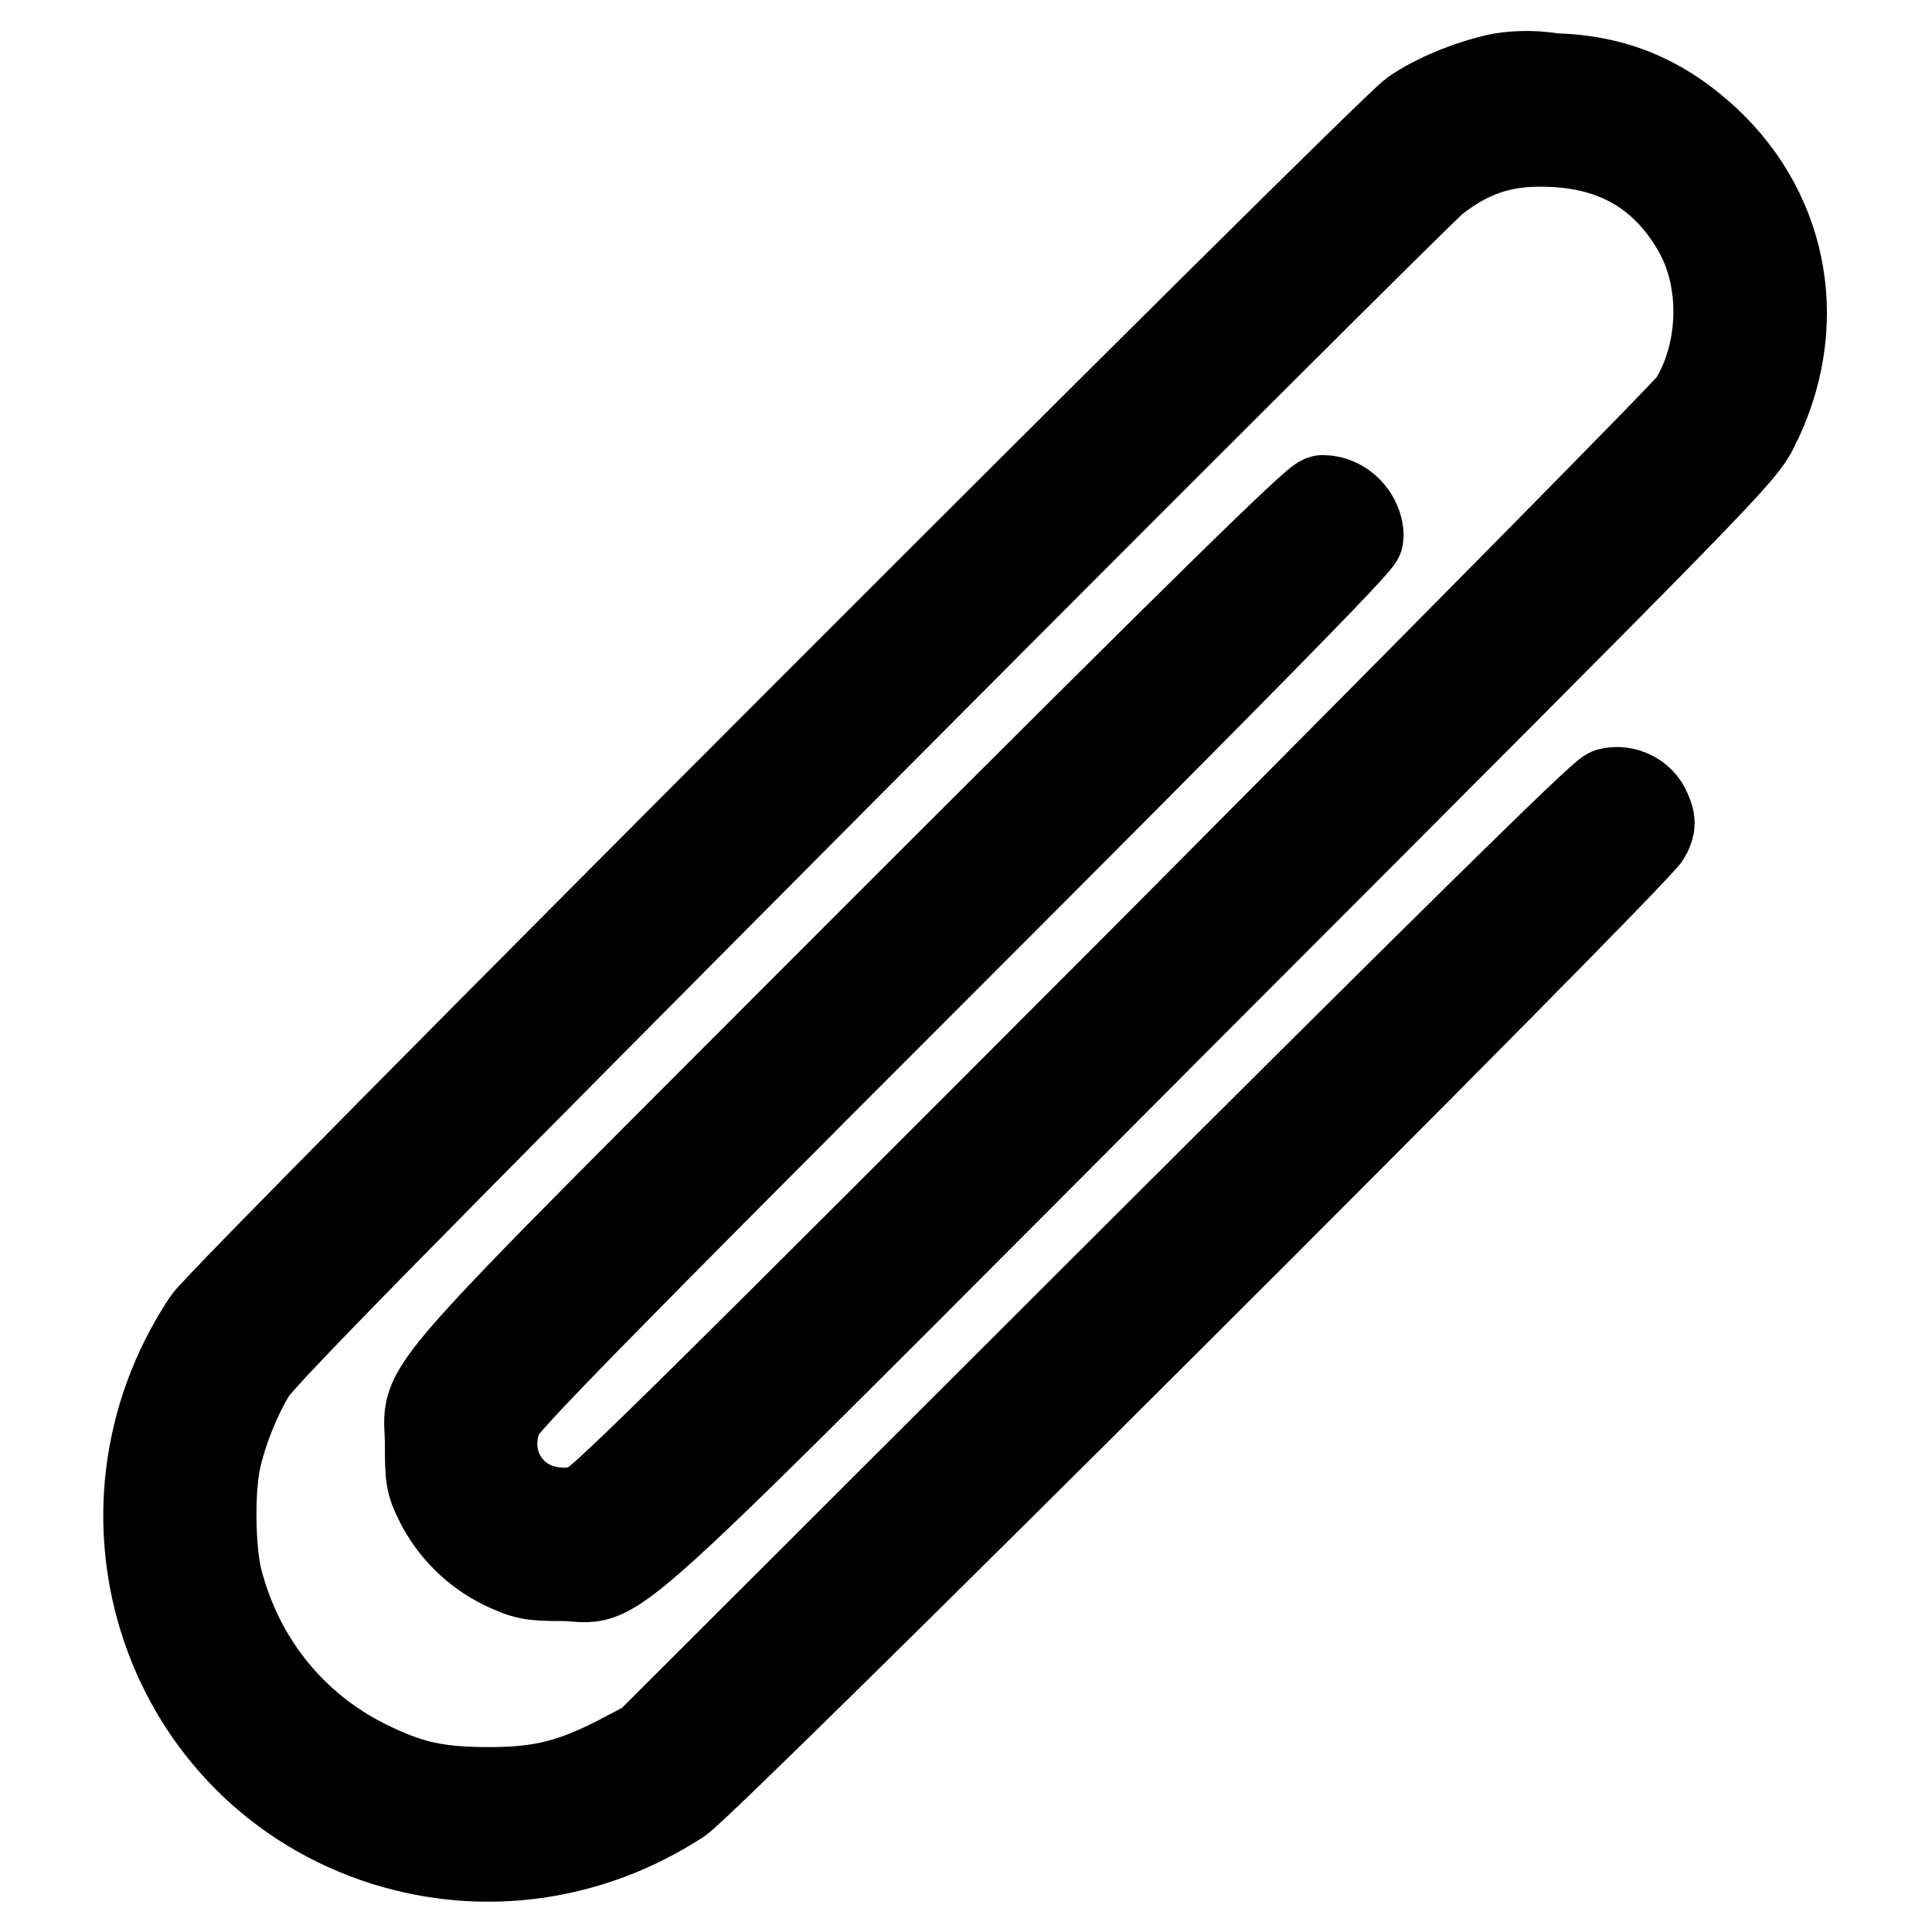 <?xml version="1.0" encoding="utf-8"?>
<!-- Svg Vector Icons : http://www.onlinewebfonts.com/icon -->
<!DOCTYPE svg PUBLIC "-//W3C//DTD SVG 1.1//EN" "http://www.w3.org/Graphics/SVG/1.1/DTD/svg11.dtd">
<svg version="1.1" xmlns="http://www.w3.org/2000/svg" xmlns:xlink="http://www.w3.org/1999/xlink" x="0px" y="0px" viewBox="0 0 256 256" enable-background="new 0 0 256 256" xml:space="preserve">
<g><g><g><path stroke-width="12" fill-opacity="0" stroke="#000000"  d="M198.3,10.5c-3.8,0.9-8,2.6-10.9,4.6c-3.5,2.4-157.6,156.6-159.9,160.1c-16.9,25.5-5.2,59.6,23.6,68.7c13.1,4.1,27.1,2.1,38.8-5.5c3.5-2.2,127.3-125.7,128.2-127.9c0.6-1.2,0.6-1.7,0-3c-0.7-1.8-2.9-2.9-4.8-2.4c-0.9,0.2-20.9,19.9-64.3,63.2l-63,62.9l-4.2,2.2c-6.1,3.1-10.2,4.1-17,4.1c-6.4,0-10.1-0.7-15.2-3.1c-10.5-4.8-17.9-13.8-20.8-25c-1-3.9-1.1-12.1-0.2-16.1c0.8-3.6,2.5-8,4.6-11.5c1.3-2.2,18.3-19.5,78-79.5c42-42.2,77.5-77.6,78.8-78.6c5-3.9,9.6-5.3,16.2-4.9c8.4,0.5,14.6,4.3,18.7,11.4c4,6.8,3.7,16.6-0.5,23.3c-0.7,1.1-33.4,34.2-72.6,73.6c-58.1,58.2-71.8,71.8-73.6,72.6c-1.7,0.7-2.7,0.9-4.7,0.7c-6.5-0.7-10.1-7.2-7.4-13.2c0.7-1.6,13.3-14.5,57.4-58.6c40.6-40.6,56.5-56.8,56.5-57.5c0-2.5-2.2-4.8-4.7-4.8c-0.8,0-15.6,14.5-58.2,57.1c-65.3,65.4-60.1,59.4-60.1,68c0,4.4,0.1,5.1,1.3,7.5c1.8,3.6,4.8,6.6,8.5,8.4c2.8,1.3,3.5,1.5,7.7,1.5c8.4,0,0.6,7.1,83.3-75.8c71.3-71.4,72.8-72.9,74.6-76.5c6.6-13.1,4.2-27.8-6.3-37.7c-5.9-5.5-12.2-8.2-20.3-8.4C202.9,9.9,200.1,10.1,198.3,10.5z"/></g></g></g>
</svg>